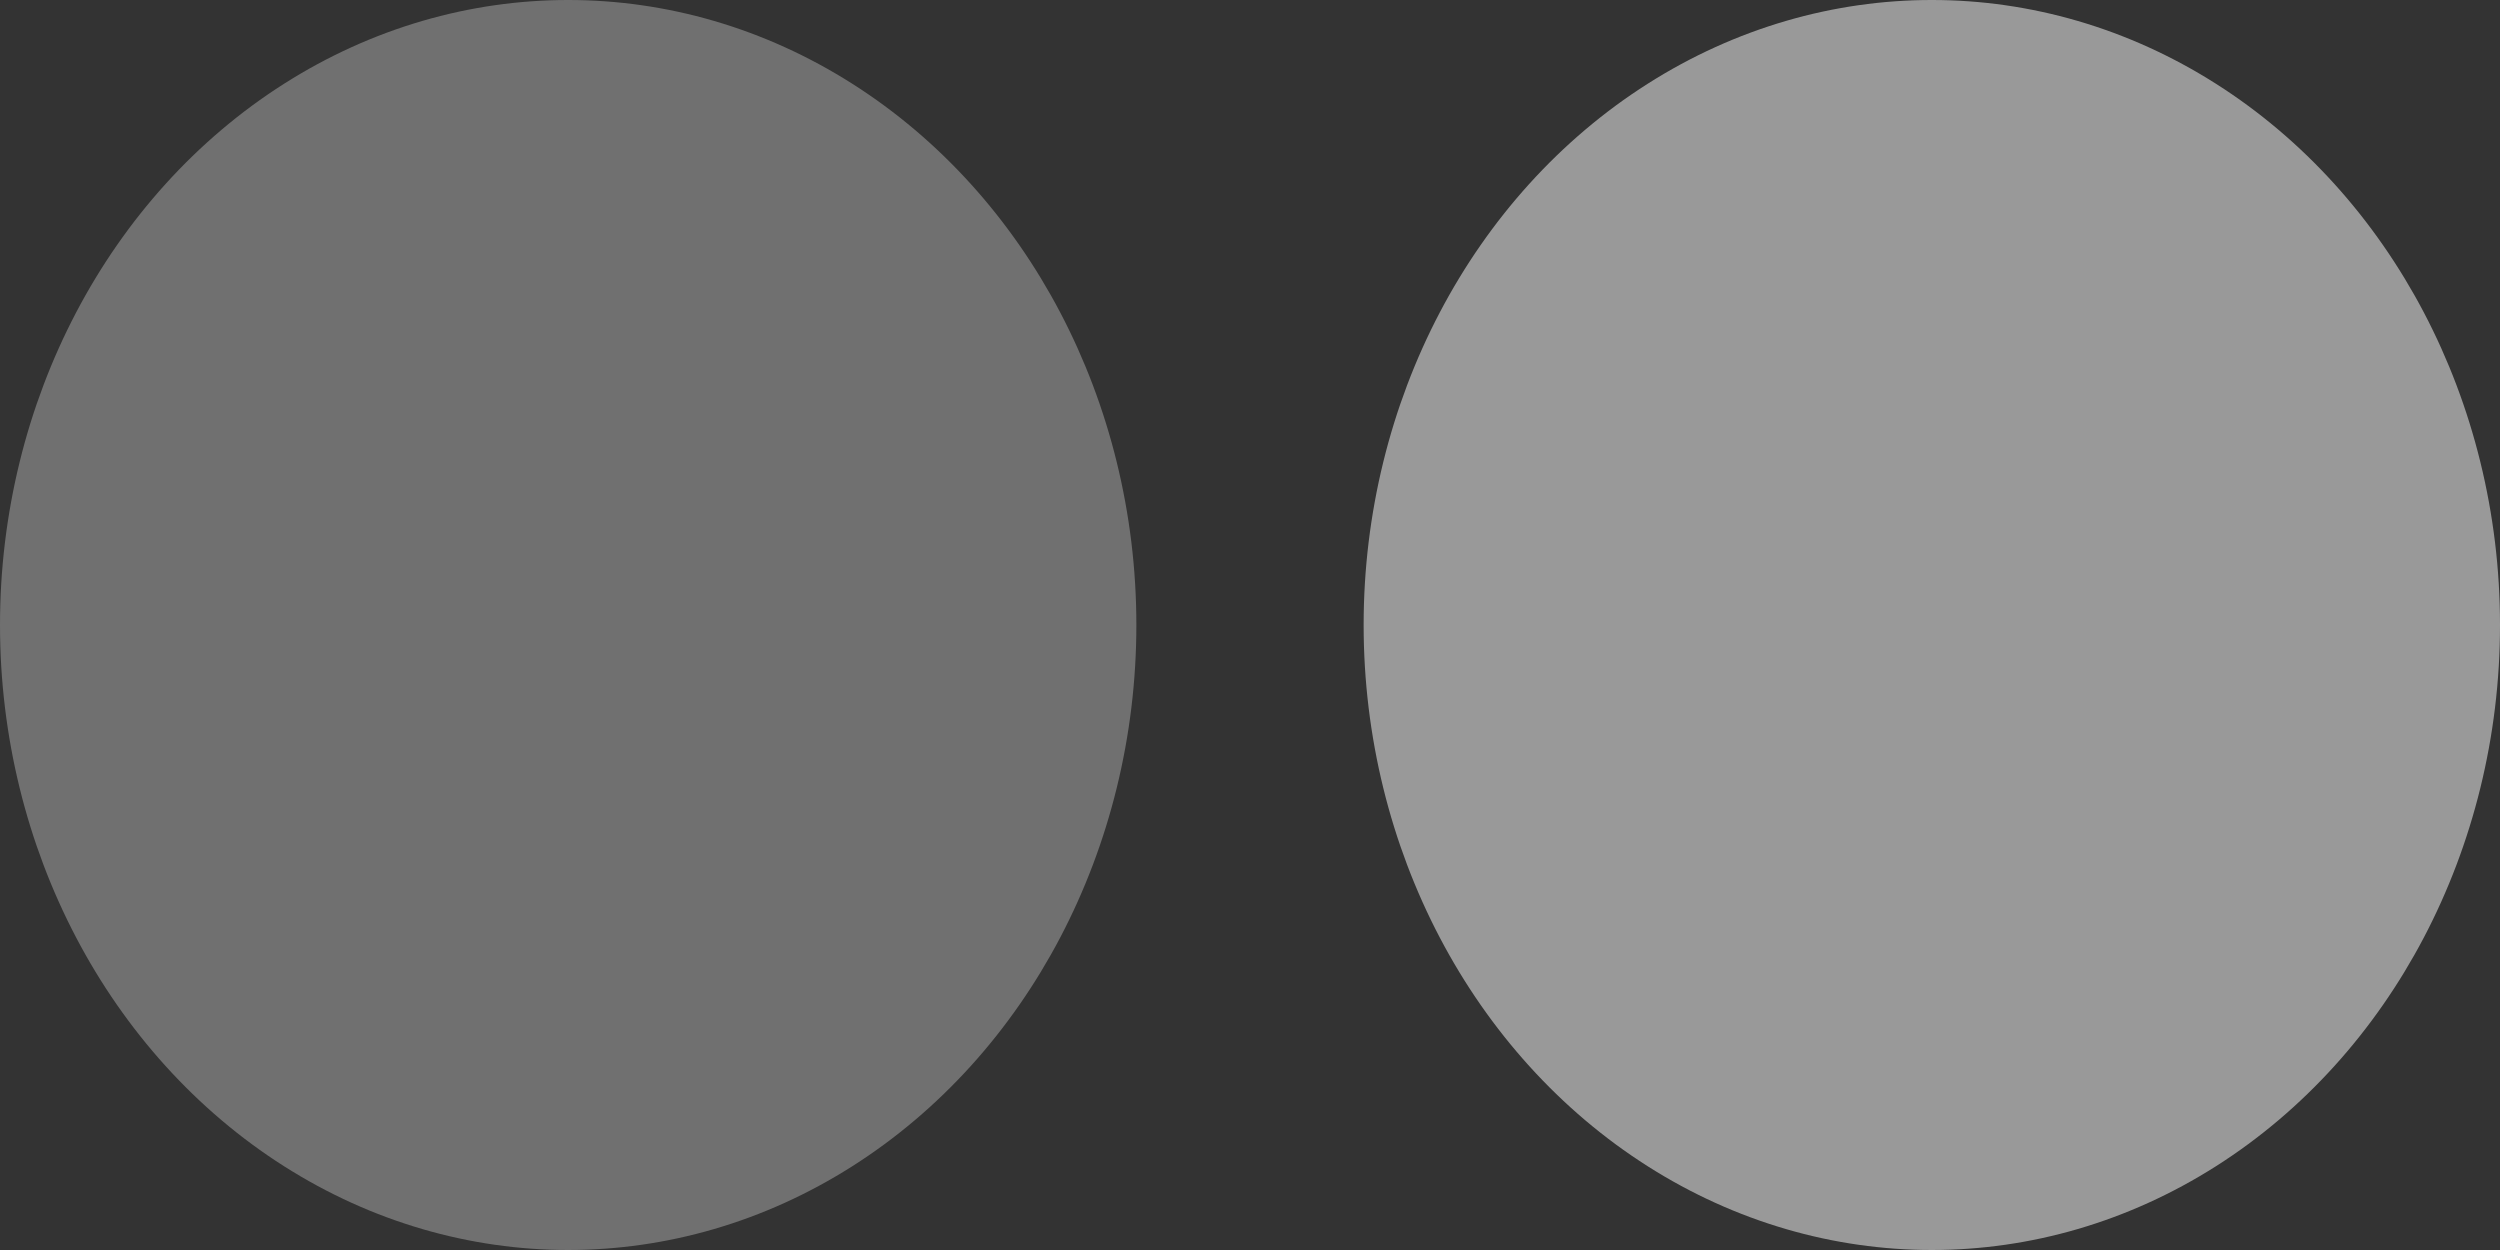 <?xml version="1.0" encoding="UTF-8"?>
<svg width="22px" height="11px" viewBox="0 0 22 11" version="1.1" xmlns="http://www.w3.org/2000/svg" xmlns:xlink="http://www.w3.org/1999/xlink">
    <rect x="0" y="0" width="22" height="11" fill="#333333" stroke="none"/>
    <!-- Generator: Sketch 46.2 (44496) - http://www.bohemiancoding.com/sketch -->
    <title>Flickr</title>
    <desc>Created with Sketch.</desc>
    <defs></defs>
    <g id="Page-1" stroke="none" stroke-width="1" fill="none" fill-rule="evenodd">
        <g id="Footer-2" transform="translate(-1265, -2432)" fill="#FFFFFF">
            <g id="Footer" transform="translate(0, 2321)">
                <g id="Social" transform="translate(1086, 70)">
                    <g id="Flickr" transform="translate(179, 41)">
                        <ellipse id="Oval" fill-rule="nonzero" opacity="0.5" cx="17" cy="5.5" rx="5" ry="5.5"></ellipse>
                        <ellipse id="Oval-path" opacity="0.3" cx="5" cy="5.5" rx="5" ry="5.5"></ellipse>
                    </g>
                </g>
            </g>
        </g>
    </g>
</svg>